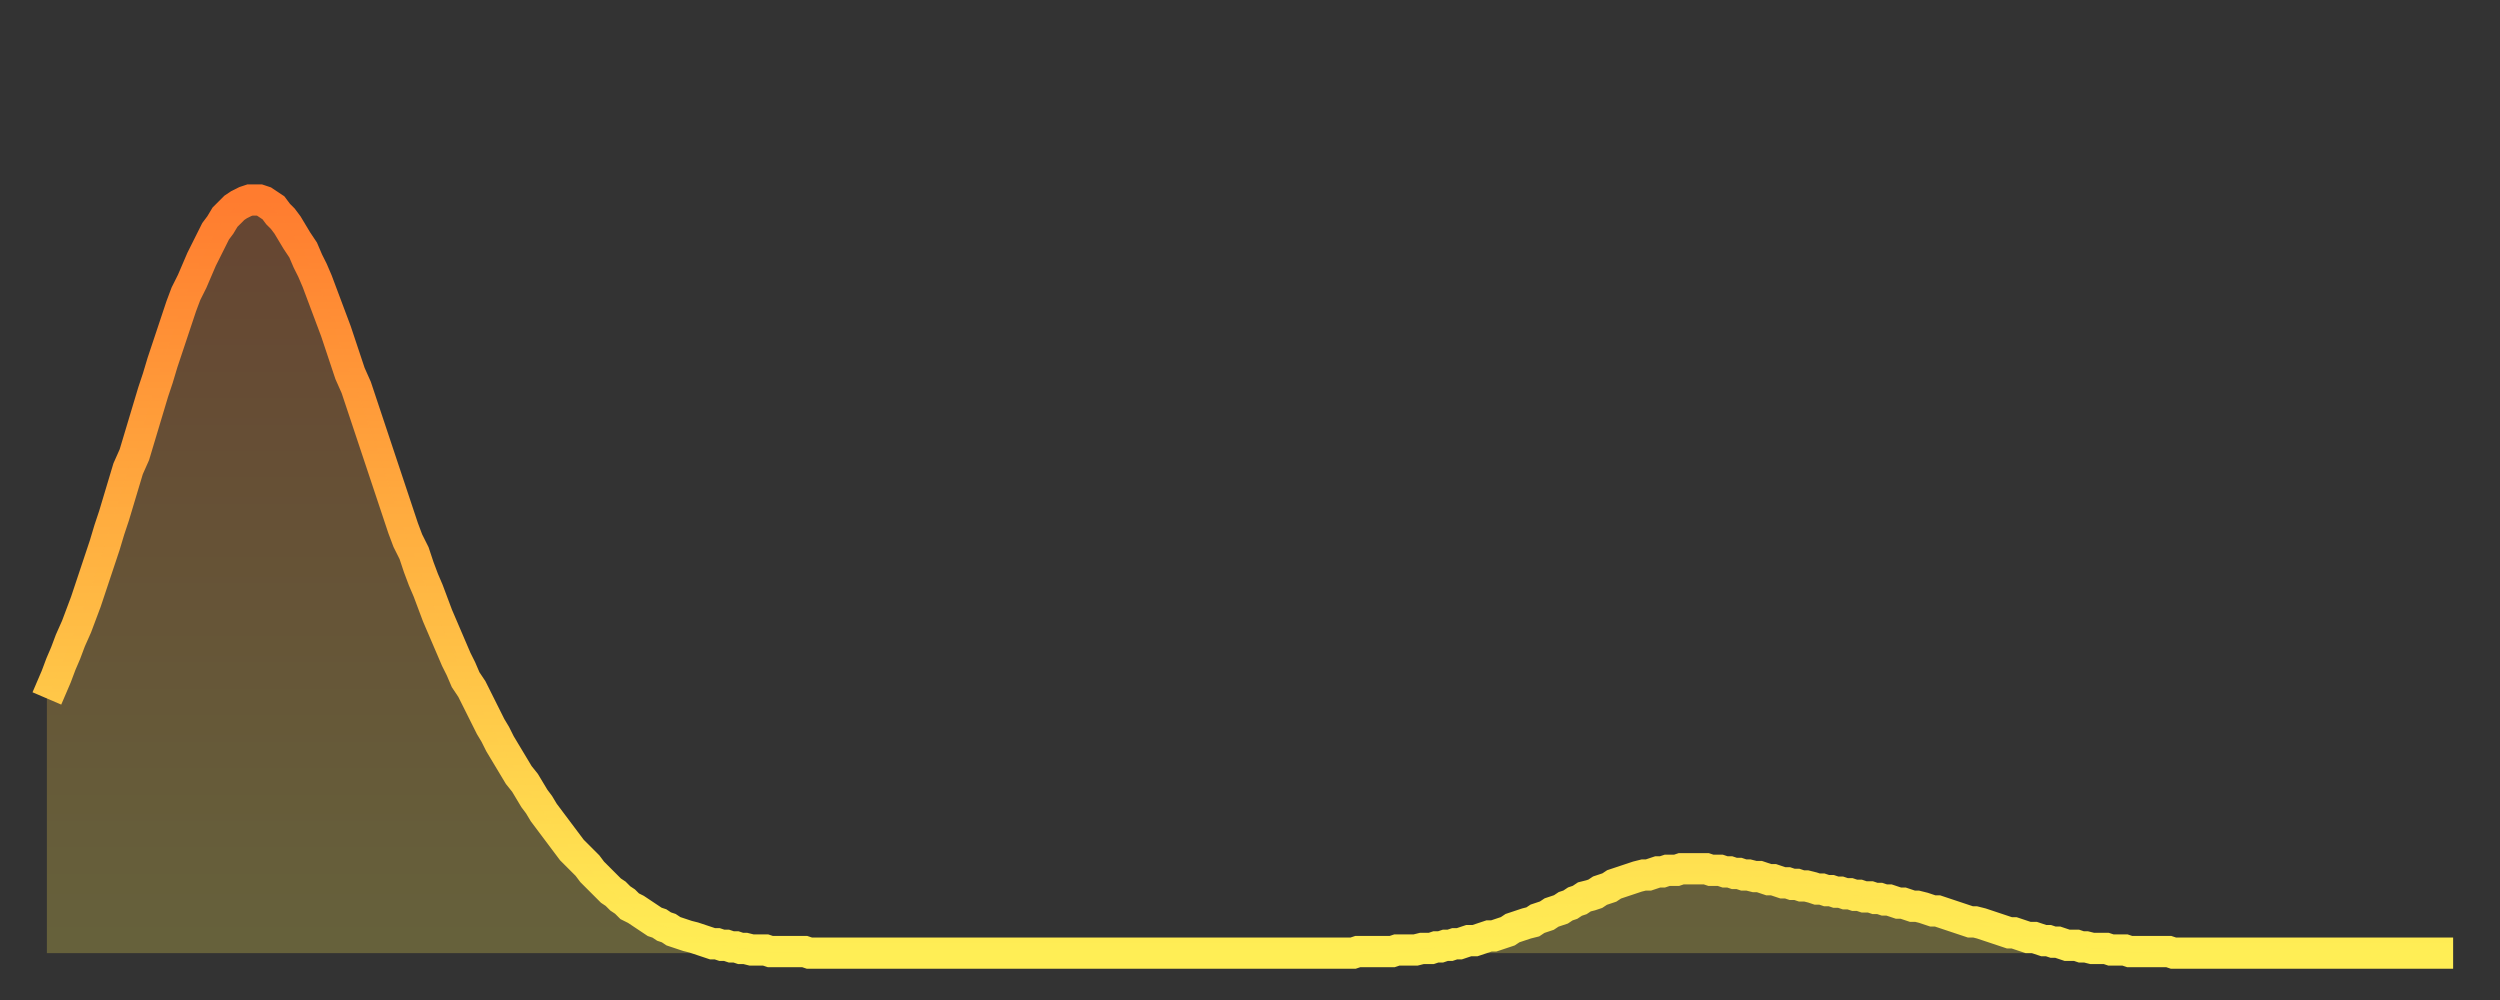 <?xml version="1.0" encoding="utf-8" ?>
<svg baseProfile="full" height="64" version="1.1" width="160" xmlns="http://www.w3.org/2000/svg" xmlns:ev="http://www.w3.org/2001/xml-events" xmlns:xlink="http://www.w3.org/1999/xlink"><rect width="100%" height="100%" fill="#333333" stroke="none"/><defs><linearGradient id="id192314" x1="0" x2="0" y1="0" y2="1"><stop offset="0%" stop-color="#ff7c2f" /><stop offset="50%" stop-color="#ffb542" /><stop offset="100%" stop-color="#ffee55" /></linearGradient></defs><g transform="translate(3,3)"><g><path d="M 0.0 41.7 0.3 41.0 0.6 40.3 0.9 39.5 1.2 38.8 1.5 38.0 1.9 37.1 2.2 36.3 2.5 35.5 2.8 34.6 3.1 33.7 3.4 32.8 3.7 31.9 4.0 30.9 4.3 30.0 4.6 29.0 4.9 28.0 5.2 27.0 5.6 26.1 5.9 25.1 6.2 24.1 6.5 23.1 6.8 22.1 7.1 21.2 7.4 20.2 7.7 19.3 8.0 18.4 8.3 17.5 8.6 16.6 8.9 15.8 9.3 15.0 9.6 14.3 9.9 13.6 10.2 13.0 10.5 12.4 10.8 11.8 11.1 11.4 11.4 10.9 11.7 10.6 12.0 10.3 12.3 10.1 12.7 9.9 13.0 9.8 13.3 9.8 13.6 9.8 13.9 9.9 14.2 10.1 14.5 10.3 14.8 10.7 15.1 11.0 15.4 11.4 15.7 11.9 16.0 12.4 16.4 13.0 16.7 13.7 17.0 14.3 17.3 15.0 17.6 15.8 17.9 16.6 18.2 17.4 18.5 18.2 18.8 19.1 19.1 20.0 19.4 20.9 19.8 21.8 20.1 22.7 20.4 23.6 20.7 24.5 21.0 25.4 21.3 26.3 21.6 27.2 21.9 28.1 22.2 29.0 22.5 29.9 22.8 30.8 23.1 31.6 23.5 32.4 23.8 33.3 24.1 34.1 24.4 34.8 24.7 35.6 25.0 36.4 25.3 37.1 25.6 37.8 25.9 38.5 26.2 39.2 26.5 39.8 26.8 40.5 27.2 41.1 27.5 41.7 27.8 42.3 28.1 42.9 28.4 43.5 28.7 44.0 29.0 44.6 29.3 45.1 29.6 45.6 29.9 46.1 30.2 46.6 30.6 47.1 30.9 47.6 31.2 48.1 31.5 48.5 31.8 49.0 32.1 49.4 32.4 49.8 32.7 50.2 33.0 50.6 33.3 51.0 33.6 51.4 33.9 51.7 34.3 52.1 34.6 52.4 34.9 52.8 35.2 53.1 35.5 53.4 35.8 53.7 36.1 54.0 36.4 54.2 36.7 54.5 37.0 54.7 37.3 55.0 37.7 55.2 38.0 55.4 38.3 55.6 38.6 55.8 38.9 56.0 39.2 56.1 39.5 56.3 39.8 56.4 40.1 56.6 40.4 56.7 40.7 56.8 41.0 56.9 41.4 57.0 41.7 57.1 42.0 57.2 42.3 57.3 42.6 57.4 42.9 57.4 43.2 57.5 43.5 57.5 43.8 57.6 44.1 57.6 44.4 57.7 44.7 57.7 45.1 57.8 45.4 57.8 45.7 57.8 46.0 57.8 46.3 57.9 46.6 57.9 46.9 57.9 47.2 57.9 47.5 57.9 47.8 57.9 48.1 57.9 48.5 57.9 48.8 58.0 49.1 58.0 49.4 58.0 49.7 58.0 50.0 58.0 50.3 58.0 50.6 58.0 50.9 58.0 51.2 58.0 51.5 58.0 51.8 58.0 52.2 58.0 52.5 58.0 52.8 58.0 53.1 58.0 53.4 58.0 53.7 58.0 54.0 58.0 54.3 58.0 54.6 58.0 54.9 58.0 55.2 58.0 55.6 58.0 55.9 58.0 56.2 58.0 56.5 58.0 56.8 58.0 57.1 58.0 57.4 58.0 57.7 58.0 58.0 58.0 58.3 58.0 58.6 58.0 58.9 58.0 59.3 58.0 59.6 58.0 59.9 58.0 60.2 58.0 60.5 58.0 60.8 58.0 61.1 58.0 61.4 58.0 61.7 58.0 62.0 58.0 62.3 58.0 62.6 58.0 63.0 58.0 63.3 58.0 63.6 58.0 63.9 58.0 64.2 58.0 64.5 58.0 64.8 58.0 65.1 58.0 65.4 58.0 65.7 58.0 66.0 58.0 66.4 58.0 66.7 58.0 67.0 58.0 67.3 58.0 67.6 58.0 67.9 58.0 68.2 58.0 68.5 58.0 68.8 58.0 69.1 58.0 69.4 58.0 69.7 58.0 70.1 58.0 70.4 58.0 70.7 58.0 71.0 58.0 71.3 58.0 71.6 58.0 71.9 58.0 72.2 58.0 72.5 58.0 72.8 58.0 73.1 58.0 73.5 58.0 73.8 58.0 74.1 58.0 74.4 58.0 74.7 58.0 75.0 58.0 75.3 58.0 75.6 58.0 75.9 58.0 76.2 58.0 76.5 58.0 76.8 58.0 77.2 58.0 77.5 58.0 77.8 58.0 78.1 58.0 78.4 58.0 78.7 58.0 79.0 58.0 79.3 58.0 79.6 58.0 79.9 58.0 80.2 58.0 80.5 58.0 80.9 58.0 81.2 58.0 81.5 58.0 81.8 58.0 82.1 58.0 82.4 58.0 82.7 58.0 83.0 58.0 83.3 58.0 83.6 58.0 83.9 57.9 84.3 57.9 84.6 57.9 84.9 57.9 85.2 57.9 85.5 57.9 85.8 57.9 86.1 57.9 86.4 57.8 86.7 57.8 87.0 57.8 87.3 57.8 87.6 57.8 88.0 57.7 88.3 57.7 88.6 57.7 88.9 57.6 89.2 57.6 89.5 57.5 89.8 57.5 90.1 57.4 90.4 57.4 90.7 57.3 91.0 57.2 91.4 57.2 91.7 57.1 92.0 57.0 92.3 56.9 92.6 56.9 92.9 56.8 93.2 56.7 93.5 56.6 93.8 56.4 94.1 56.3 94.4 56.2 94.7 56.1 95.1 56.0 95.4 55.8 95.7 55.7 96.0 55.6 96.3 55.4 96.6 55.3 96.9 55.2 97.2 55.0 97.5 54.9 97.8 54.7 98.1 54.6 98.4 54.4 98.8 54.3 99.1 54.2 99.4 54.0 99.7 53.9 100.0 53.8 100.3 53.6 100.6 53.5 100.9 53.4 101.2 53.3 101.5 53.2 101.8 53.1 102.2 53.0 102.5 53.0 102.8 52.9 103.1 52.8 103.4 52.8 103.7 52.7 104.0 52.7 104.3 52.7 104.6 52.6 104.9 52.6 105.2 52.6 105.5 52.6 105.9 52.6 106.2 52.6 106.5 52.7 106.8 52.7 107.1 52.7 107.4 52.8 107.7 52.8 108.0 52.9 108.3 52.9 108.6 53.0 108.9 53.0 109.3 53.1 109.6 53.1 109.9 53.2 110.2 53.3 110.5 53.3 110.8 53.4 111.1 53.5 111.4 53.5 111.7 53.6 112.0 53.6 112.3 53.7 112.6 53.7 113.0 53.8 113.3 53.9 113.6 53.9 113.9 54.0 114.2 54.0 114.5 54.1 114.8 54.1 115.1 54.2 115.4 54.2 115.7 54.3 116.0 54.3 116.3 54.4 116.7 54.4 117.0 54.5 117.3 54.5 117.6 54.6 117.9 54.6 118.2 54.7 118.5 54.8 118.8 54.8 119.1 54.9 119.4 55.0 119.7 55.0 120.1 55.1 120.4 55.2 120.7 55.3 121.0 55.3 121.3 55.4 121.6 55.5 121.9 55.6 122.2 55.7 122.5 55.8 122.8 55.9 123.1 56.0 123.4 56.0 123.8 56.1 124.1 56.2 124.4 56.3 124.7 56.4 125.0 56.5 125.3 56.6 125.6 56.7 125.9 56.7 126.2 56.8 126.5 56.9 126.8 57.0 127.2 57.0 127.5 57.1 127.8 57.2 128.1 57.2 128.4 57.3 128.7 57.3 129.0 57.4 129.3 57.5 129.6 57.5 129.9 57.5 130.2 57.6 130.5 57.6 130.9 57.7 131.2 57.7 131.5 57.7 131.8 57.7 132.1 57.8 132.4 57.8 132.7 57.8 133.0 57.8 133.3 57.9 133.6 57.9 133.9 57.9 134.2 57.9 134.6 57.9 134.9 57.9 135.2 57.9 135.5 57.9 135.8 57.9 136.1 58.0 136.4 58.0 136.7 58.0 137.0 58.0 137.3 58.0 137.6 58.0 138.0 58.0 138.3 58.0 138.6 58.0 138.9 58.0 139.2 58.0 139.5 58.0 139.8 58.0 140.1 58.0 140.4 58.0 140.7 58.0 141.0 58.0 141.3 58.0 141.7 58.0 142.0 58.0 142.3 58.0 142.6 58.0 142.9 58.0 143.2 58.0 143.5 58.0 143.8 58.0 144.1 58.0 144.4 58.0 144.7 58.0 145.1 58.0 145.4 58.0 145.7 58.0 146.0 58.0 146.3 58.0 146.6 58.0 146.9 58.0 147.2 58.0 147.5 58.0 147.8 58.0 148.1 58.0 148.4 58.0 148.8 58.0 149.1 58.0 149.4 58.0 149.7 58.0 150.0 58.0 150.3 58.0 150.6 58.0 150.9 58.0 151.2 58.0 151.5 58.0 151.8 58.0 152.1 58.0 152.5 58.0 152.8 58.0 153.1 58.0 153.4 58.0 153.7 58.0 154.0 58.0" fill="none" id="graph-curve" opacity="1" stroke="url(#id192314)" stroke-width="2" /><path d="M 0 58 L 0.0 41.7 0.3 41.0 0.6 40.3 0.9 39.5 1.2 38.8 1.5 38.0 1.9 37.1 2.2 36.3 2.5 35.5 2.8 34.6 3.1 33.7 3.4 32.8 3.7 31.9 4.0 30.9 4.3 30.0 4.6 29.0 4.9 28.0 5.2 27.0 5.6 26.1 5.9 25.1 6.2 24.1 6.5 23.1 6.8 22.1 7.1 21.2 7.4 20.2 7.7 19.3 8.0 18.4 8.3 17.5 8.6 16.6 8.9 15.8 9.3 15.0 9.6 14.3 9.9 13.6 10.2 13.0 10.5 12.4 10.8 11.8 11.1 11.4 11.4 10.9 11.7 10.6 12.0 10.3 12.3 10.1 12.7 9.9 13.0 9.8 13.3 9.8 13.6 9.8 13.9 9.9 14.2 10.1 14.5 10.3 14.8 10.7 15.1 11.0 15.4 11.4 15.7 11.9 16.0 12.4 16.4 13.0 16.7 13.7 17.0 14.3 17.3 15.0 17.6 15.8 17.9 16.6 18.2 17.4 18.5 18.2 18.8 19.1 19.1 20.0 19.4 20.9 19.8 21.8 20.1 22.7 20.4 23.6 20.7 24.5 21.0 25.4 21.3 26.3 21.6 27.2 21.9 28.1 22.2 29.0 22.5 29.9 22.8 30.8 23.1 31.6 23.5 32.4 23.8 33.3 24.1 34.1 24.4 34.8 24.7 35.6 25.0 36.4 25.3 37.1 25.6 37.8 25.9 38.5 26.2 39.2 26.5 39.8 26.8 40.5 27.2 41.1 27.5 41.7 27.8 42.3 28.1 42.9 28.4 43.5 28.7 44.0 29.0 44.6 29.3 45.1 29.6 45.6 29.9 46.1 30.2 46.6 30.6 47.1 30.9 47.6 31.2 48.1 31.5 48.5 31.8 49.0 32.1 49.4 32.4 49.8 32.7 50.2 33.0 50.6 33.3 51.0 33.6 51.4 33.9 51.7 34.3 52.1 34.6 52.4 34.9 52.8 35.2 53.1 35.5 53.4 35.8 53.7 36.1 54.0 36.4 54.2 36.7 54.5 37.0 54.7 37.3 55.0 37.7 55.2 38.0 55.4 38.3 55.6 38.6 55.8 38.9 56.0 39.2 56.1 39.5 56.3 39.8 56.4 40.1 56.6 40.4 56.7 40.7 56.8 41.0 56.9 41.4 57.0 41.7 57.1 42.0 57.2 42.3 57.3 42.6 57.4 42.9 57.4 43.2 57.5 43.5 57.5 43.8 57.6 44.1 57.6 44.4 57.7 44.7 57.7 45.1 57.8 45.4 57.8 45.7 57.8 46.0 57.8 46.3 57.9 46.6 57.9 46.9 57.9 47.2 57.9 47.5 57.9 47.8 57.9 48.1 57.9 48.5 57.9 48.8 58.0 49.1 58.0 49.4 58.0 49.7 58.0 50.0 58.0 50.3 58.0 50.6 58.0 50.9 58.0 51.2 58.0 51.5 58.0 51.8 58.0 52.2 58.0 52.5 58.0 52.8 58.0 53.1 58.0 53.4 58.0 53.7 58.0 54.0 58.0 54.3 58.0 54.6 58.0 54.9 58.0 55.2 58.0 55.6 58.0 55.9 58.0 56.2 58.0 56.5 58.0 56.8 58.0 57.1 58.0 57.4 58.0 57.7 58.0 58.0 58.0 58.3 58.0 58.6 58.0 58.9 58.0 59.3 58.0 59.6 58.0 59.9 58.0 60.2 58.0 60.5 58.0 60.8 58.0 61.1 58.0 61.4 58.0 61.7 58.0 62.0 58.0 62.3 58.0 62.6 58.0 63.0 58.0 63.3 58.0 63.6 58.0 63.9 58.0 64.2 58.0 64.5 58.0 64.8 58.0 65.1 58.0 65.4 58.0 65.7 58.0 66.0 58.0 66.4 58.0 66.7 58.0 67.0 58.0 67.3 58.0 67.6 58.0 67.9 58.0 68.2 58.0 68.5 58.0 68.8 58.0 69.1 58.0 69.4 58.0 69.7 58.0 70.1 58.0 70.4 58.0 70.7 58.0 71.0 58.0 71.3 58.0 71.6 58.0 71.9 58.0 72.2 58.0 72.5 58.0 72.8 58.0 73.1 58.0 73.5 58.0 73.8 58.0 74.1 58.0 74.4 58.0 74.7 58.0 75.0 58.0 75.3 58.0 75.6 58.0 75.9 58.0 76.2 58.0 76.5 58.0 76.8 58.0 77.2 58.0 77.5 58.0 77.8 58.0 78.1 58.0 78.4 58.0 78.7 58.0 79.0 58.0 79.3 58.0 79.6 58.0 79.9 58.0 80.2 58.0 80.5 58.0 80.9 58.0 81.2 58.0 81.5 58.0 81.8 58.0 82.1 58.0 82.4 58.0 82.7 58.0 83.0 58.0 83.3 58.0 83.6 58.0 83.9 57.9 84.3 57.9 84.6 57.9 84.9 57.9 85.2 57.9 85.5 57.9 85.8 57.9 86.1 57.9 86.4 57.8 86.7 57.8 87.0 57.8 87.3 57.8 87.6 57.8 88.0 57.7 88.3 57.7 88.6 57.7 88.9 57.6 89.2 57.6 89.5 57.5 89.8 57.5 90.1 57.4 90.4 57.4 90.7 57.3 91.0 57.2 91.4 57.2 91.7 57.1 92.0 57.0 92.3 56.9 92.6 56.9 92.9 56.8 93.2 56.7 93.5 56.6 93.8 56.4 94.1 56.3 94.4 56.2 94.7 56.1 95.1 56.0 95.4 55.8 95.7 55.7 96.0 55.6 96.3 55.4 96.6 55.3 96.9 55.2 97.2 55.0 97.5 54.9 97.8 54.7 98.1 54.6 98.4 54.4 98.8 54.3 99.1 54.2 99.4 54.0 99.7 53.9 100.0 53.8 100.3 53.6 100.6 53.5 100.9 53.4 101.2 53.3 101.5 53.2 101.8 53.1 102.2 53.0 102.5 53.0 102.8 52.9 103.1 52.8 103.4 52.8 103.7 52.7 104.0 52.7 104.3 52.7 104.6 52.6 104.9 52.6 105.2 52.6 105.5 52.6 105.9 52.6 106.2 52.6 106.5 52.7 106.8 52.7 107.1 52.7 107.4 52.8 107.7 52.8 108.0 52.9 108.3 52.9 108.6 53.0 108.9 53.0 109.3 53.1 109.6 53.1 109.9 53.2 110.2 53.3 110.5 53.3 110.8 53.4 111.1 53.5 111.4 53.5 111.7 53.6 112.0 53.6 112.3 53.7 112.6 53.7 113.0 53.8 113.3 53.9 113.6 53.9 113.9 54.0 114.2 54.0 114.5 54.1 114.8 54.1 115.1 54.2 115.4 54.2 115.7 54.3 116.0 54.3 116.3 54.4 116.7 54.4 117.0 54.5 117.3 54.5 117.6 54.6 117.9 54.6 118.2 54.7 118.5 54.8 118.8 54.8 119.1 54.9 119.4 55.0 119.7 55.0 120.1 55.1 120.4 55.2 120.7 55.3 121.0 55.3 121.3 55.4 121.6 55.5 121.9 55.6 122.2 55.7 122.5 55.8 122.8 55.9 123.1 56.0 123.4 56.0 123.8 56.1 124.1 56.2 124.4 56.3 124.7 56.4 125.0 56.5 125.3 56.6 125.6 56.7 125.9 56.7 126.2 56.8 126.5 56.9 126.8 57.0 127.2 57.0 127.5 57.1 127.8 57.2 128.1 57.2 128.4 57.3 128.7 57.3 129.0 57.4 129.3 57.5 129.6 57.5 129.9 57.5 130.2 57.6 130.5 57.6 130.9 57.7 131.2 57.7 131.5 57.7 131.8 57.7 132.1 57.8 132.4 57.8 132.7 57.8 133.0 57.8 133.3 57.9 133.6 57.9 133.9 57.9 134.2 57.9 134.6 57.9 134.9 57.9 135.2 57.9 135.5 57.9 135.8 57.9 136.1 58.0 136.4 58.0 136.7 58.0 137.0 58.0 137.3 58.0 137.6 58.0 138.0 58.0 138.3 58.0 138.6 58.0 138.9 58.0 139.2 58.0 139.5 58.0 139.8 58.0 140.1 58.0 140.4 58.0 140.7 58.0 141.0 58.0 141.3 58.0 141.7 58.0 142.0 58.0 142.3 58.0 142.6 58.0 142.9 58.0 143.2 58.0 143.5 58.0 143.8 58.0 144.1 58.0 144.4 58.0 144.7 58.0 145.1 58.0 145.4 58.0 145.7 58.0 146.0 58.0 146.3 58.0 146.6 58.0 146.9 58.0 147.2 58.0 147.5 58.0 147.8 58.0 148.1 58.0 148.4 58.0 148.8 58.0 149.1 58.0 149.4 58.0 149.7 58.0 150.0 58.0 150.3 58.0 150.6 58.0 150.9 58.0 151.2 58.0 151.5 58.0 151.8 58.0 152.1 58.0 152.5 58.0 152.8 58.0 153.1 58.0 153.4 58.0 153.7 58.0 154.0 58.0 154 58" fill="url(#id192314)" fill-opacity=".25" id="graph-shadow" /></g></g></svg>